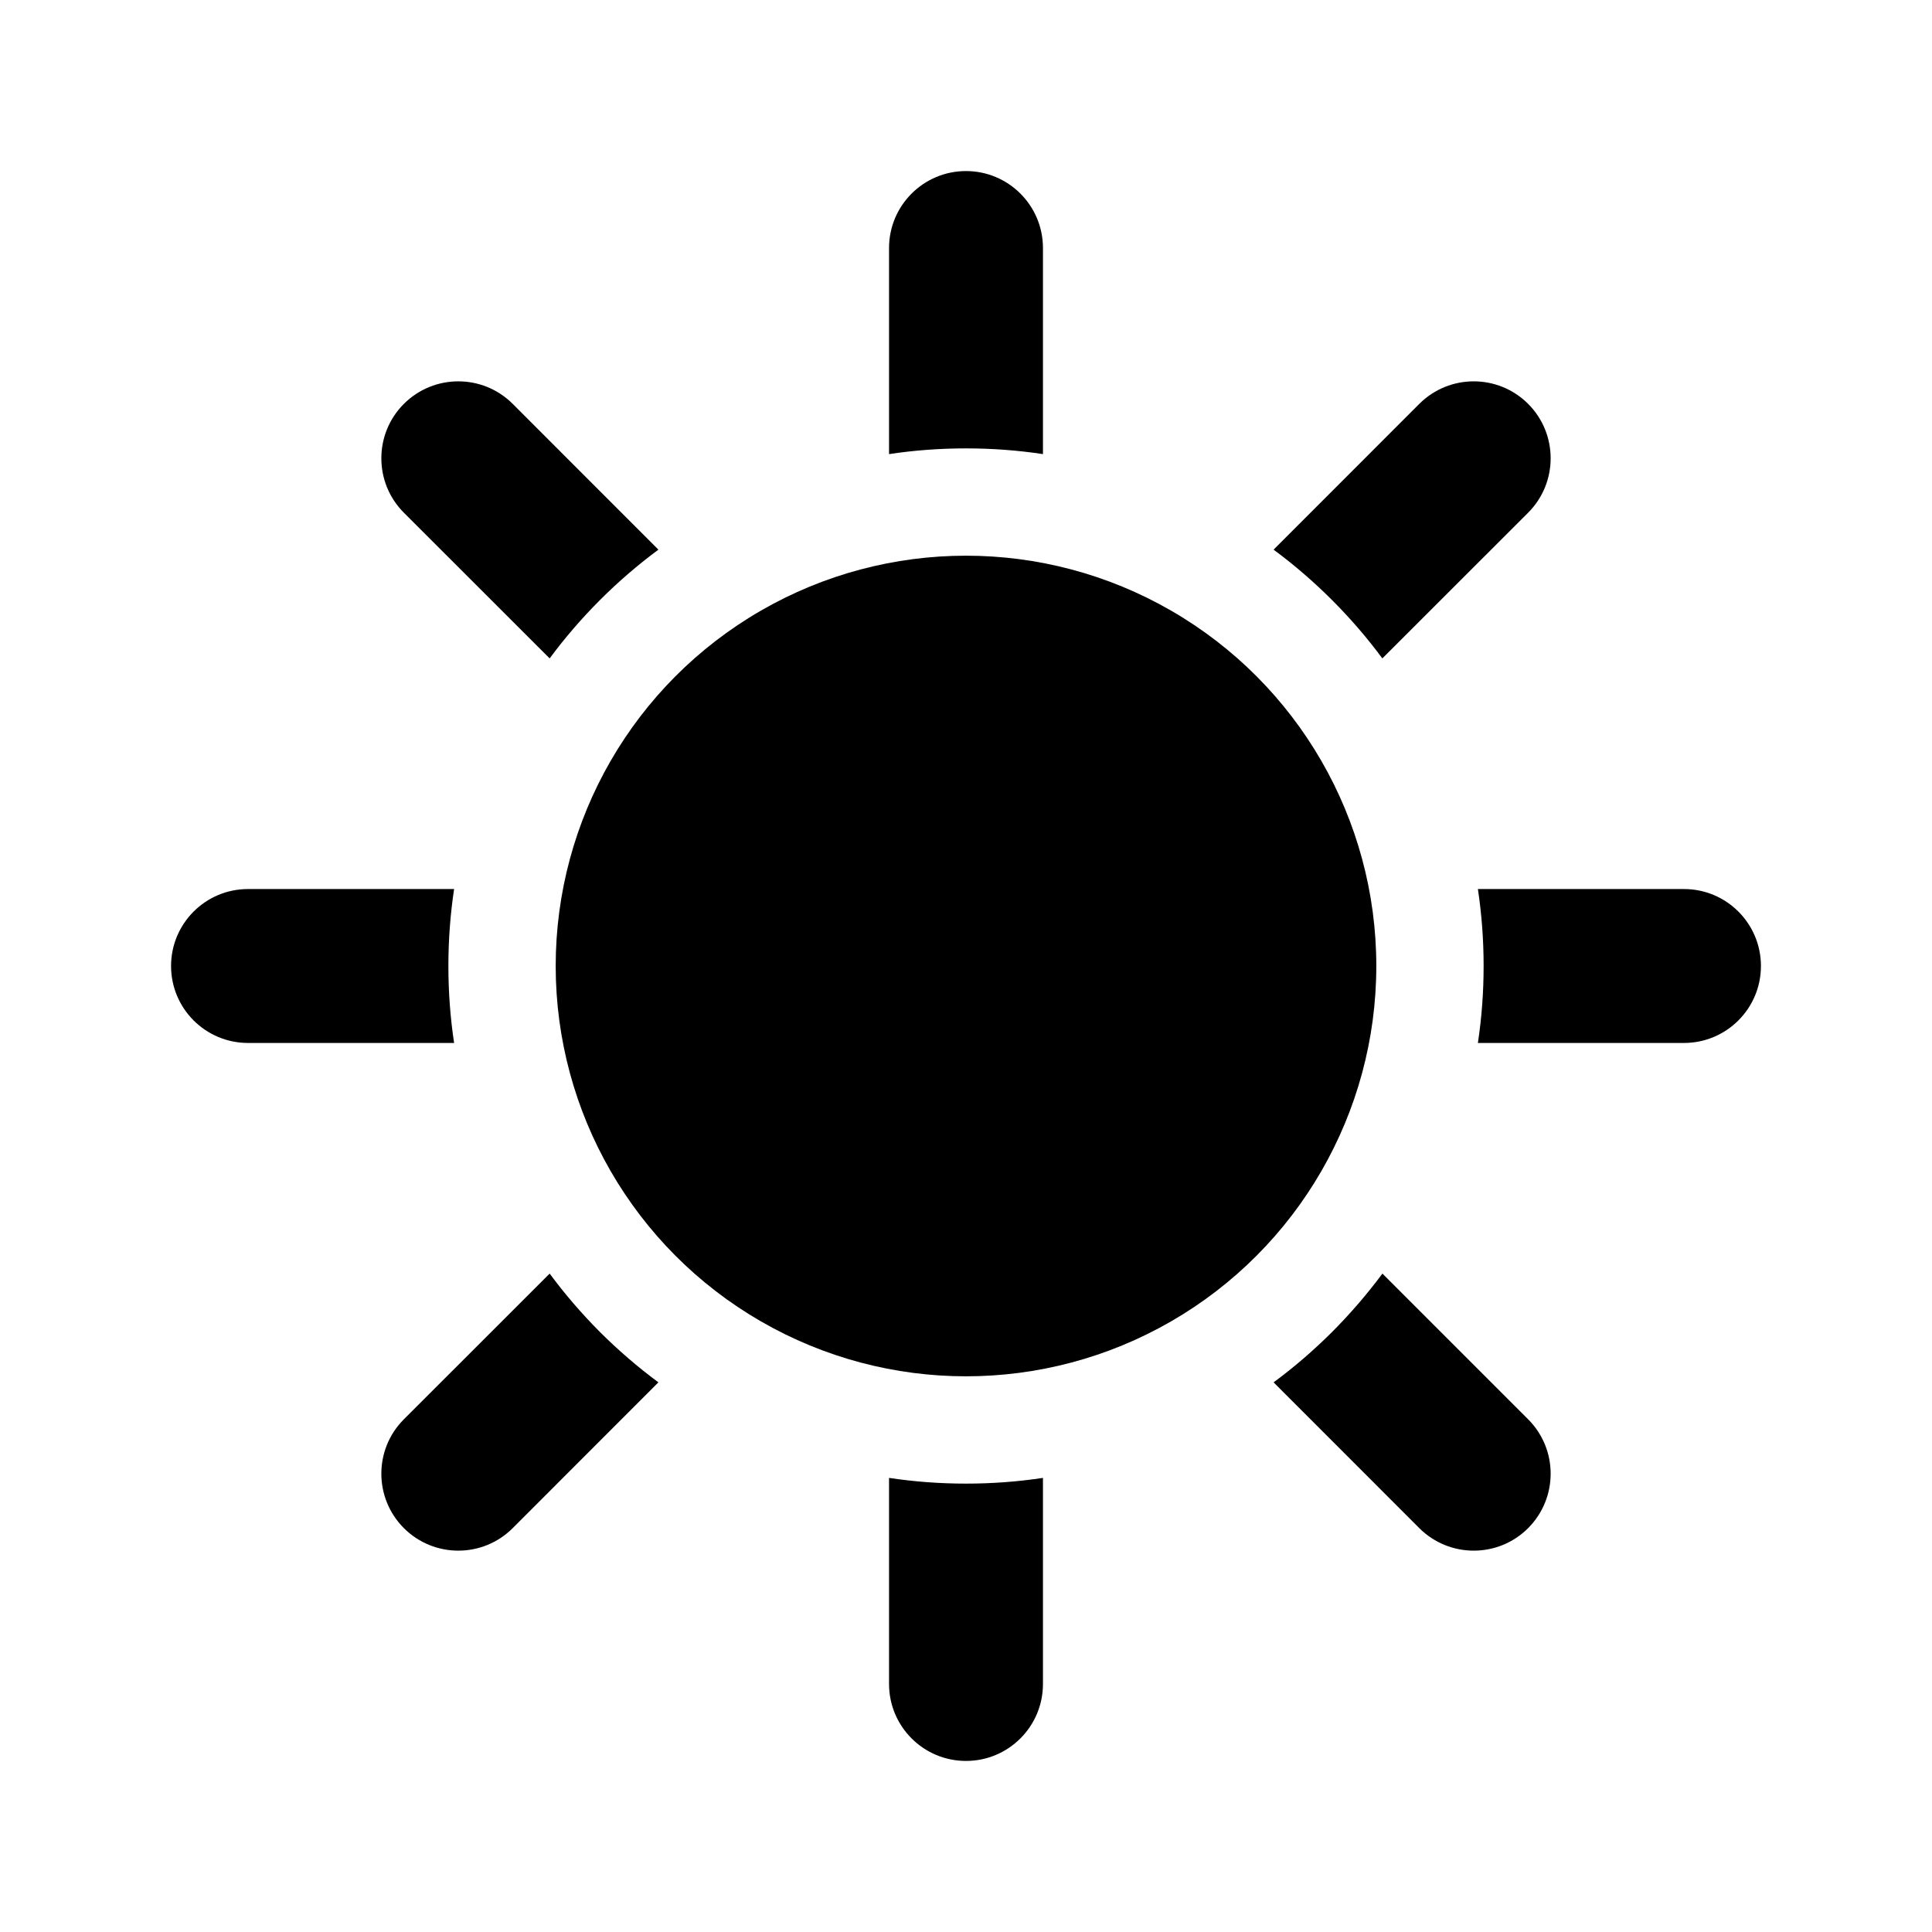 <?xml version="1.0" encoding="utf-8"?><!-- Скачано с сайта svg4.ru / Downloaded from svg4.ru -->
<svg width="800px" height="800px" viewBox="0 0 24 24" fill="none" xmlns="http://www.w3.org/2000/svg">
<circle cx="12" cy="12" r="5.097" fill="#000000"/>
<path fill-rule="evenodd" clip-rule="evenodd" d="M12.956 3.081C12.956 2.553 12.528 2.125 12 2.125C11.472 2.125 11.044 2.553 11.044 3.081L11.044 5.641C11.356 5.594 11.675 5.57 12 5.57C12.325 5.57 12.644 5.594 12.956 5.641L12.956 3.081ZM12.956 18.359C12.644 18.406 12.325 18.43 12 18.43C11.675 18.43 11.356 18.406 11.044 18.359L11.044 20.919C11.044 21.447 11.472 21.875 12 21.875C12.528 21.875 12.956 21.447 12.956 20.919L12.956 18.359Z" fill="#000000"/>
<path fill-rule="evenodd" clip-rule="evenodd" d="M20.919 12.956C21.447 12.956 21.875 12.528 21.875 12C21.875 11.472 21.447 11.044 20.919 11.044L18.359 11.044C18.406 11.356 18.43 11.675 18.43 12C18.43 12.325 18.406 12.644 18.359 12.956L20.919 12.956ZM5.641 12.956C5.594 12.644 5.57 12.325 5.57 12C5.57 11.675 5.594 11.356 5.641 11.044L3.081 11.044C2.553 11.044 2.125 11.472 2.125 12C2.125 12.528 2.553 12.956 3.081 12.956L5.641 12.956Z" fill="#000000"/>
<path fill-rule="evenodd" clip-rule="evenodd" d="M18.983 6.369C19.356 5.996 19.356 5.39 18.983 5.017C18.61 4.644 18.005 4.644 17.631 5.017L15.821 6.828C16.074 7.015 16.317 7.224 16.547 7.454C16.776 7.683 16.985 7.926 17.172 8.179L18.983 6.369ZM8.179 17.172C7.926 16.985 7.683 16.776 7.453 16.547C7.224 16.317 7.015 16.074 6.828 15.821L5.017 17.631C4.644 18.004 4.644 18.609 5.017 18.983C5.391 19.356 5.996 19.356 6.369 18.983L8.179 17.172Z" fill="#000000"/>
<path fill-rule="evenodd" clip-rule="evenodd" d="M6.369 5.017C5.996 4.644 5.391 4.644 5.017 5.017C4.644 5.39 4.644 5.996 5.017 6.369L6.828 8.179C7.015 7.926 7.224 7.683 7.454 7.453C7.683 7.224 7.926 7.015 8.179 6.828L6.369 5.017ZM17.173 15.821C16.985 16.074 16.776 16.317 16.547 16.547C16.317 16.776 16.075 16.985 15.821 17.172L17.631 18.983C18.005 19.356 18.61 19.356 18.983 18.983C19.356 18.609 19.356 18.004 18.983 17.631L17.173 15.821Z" fill="#000000"/>
</svg>